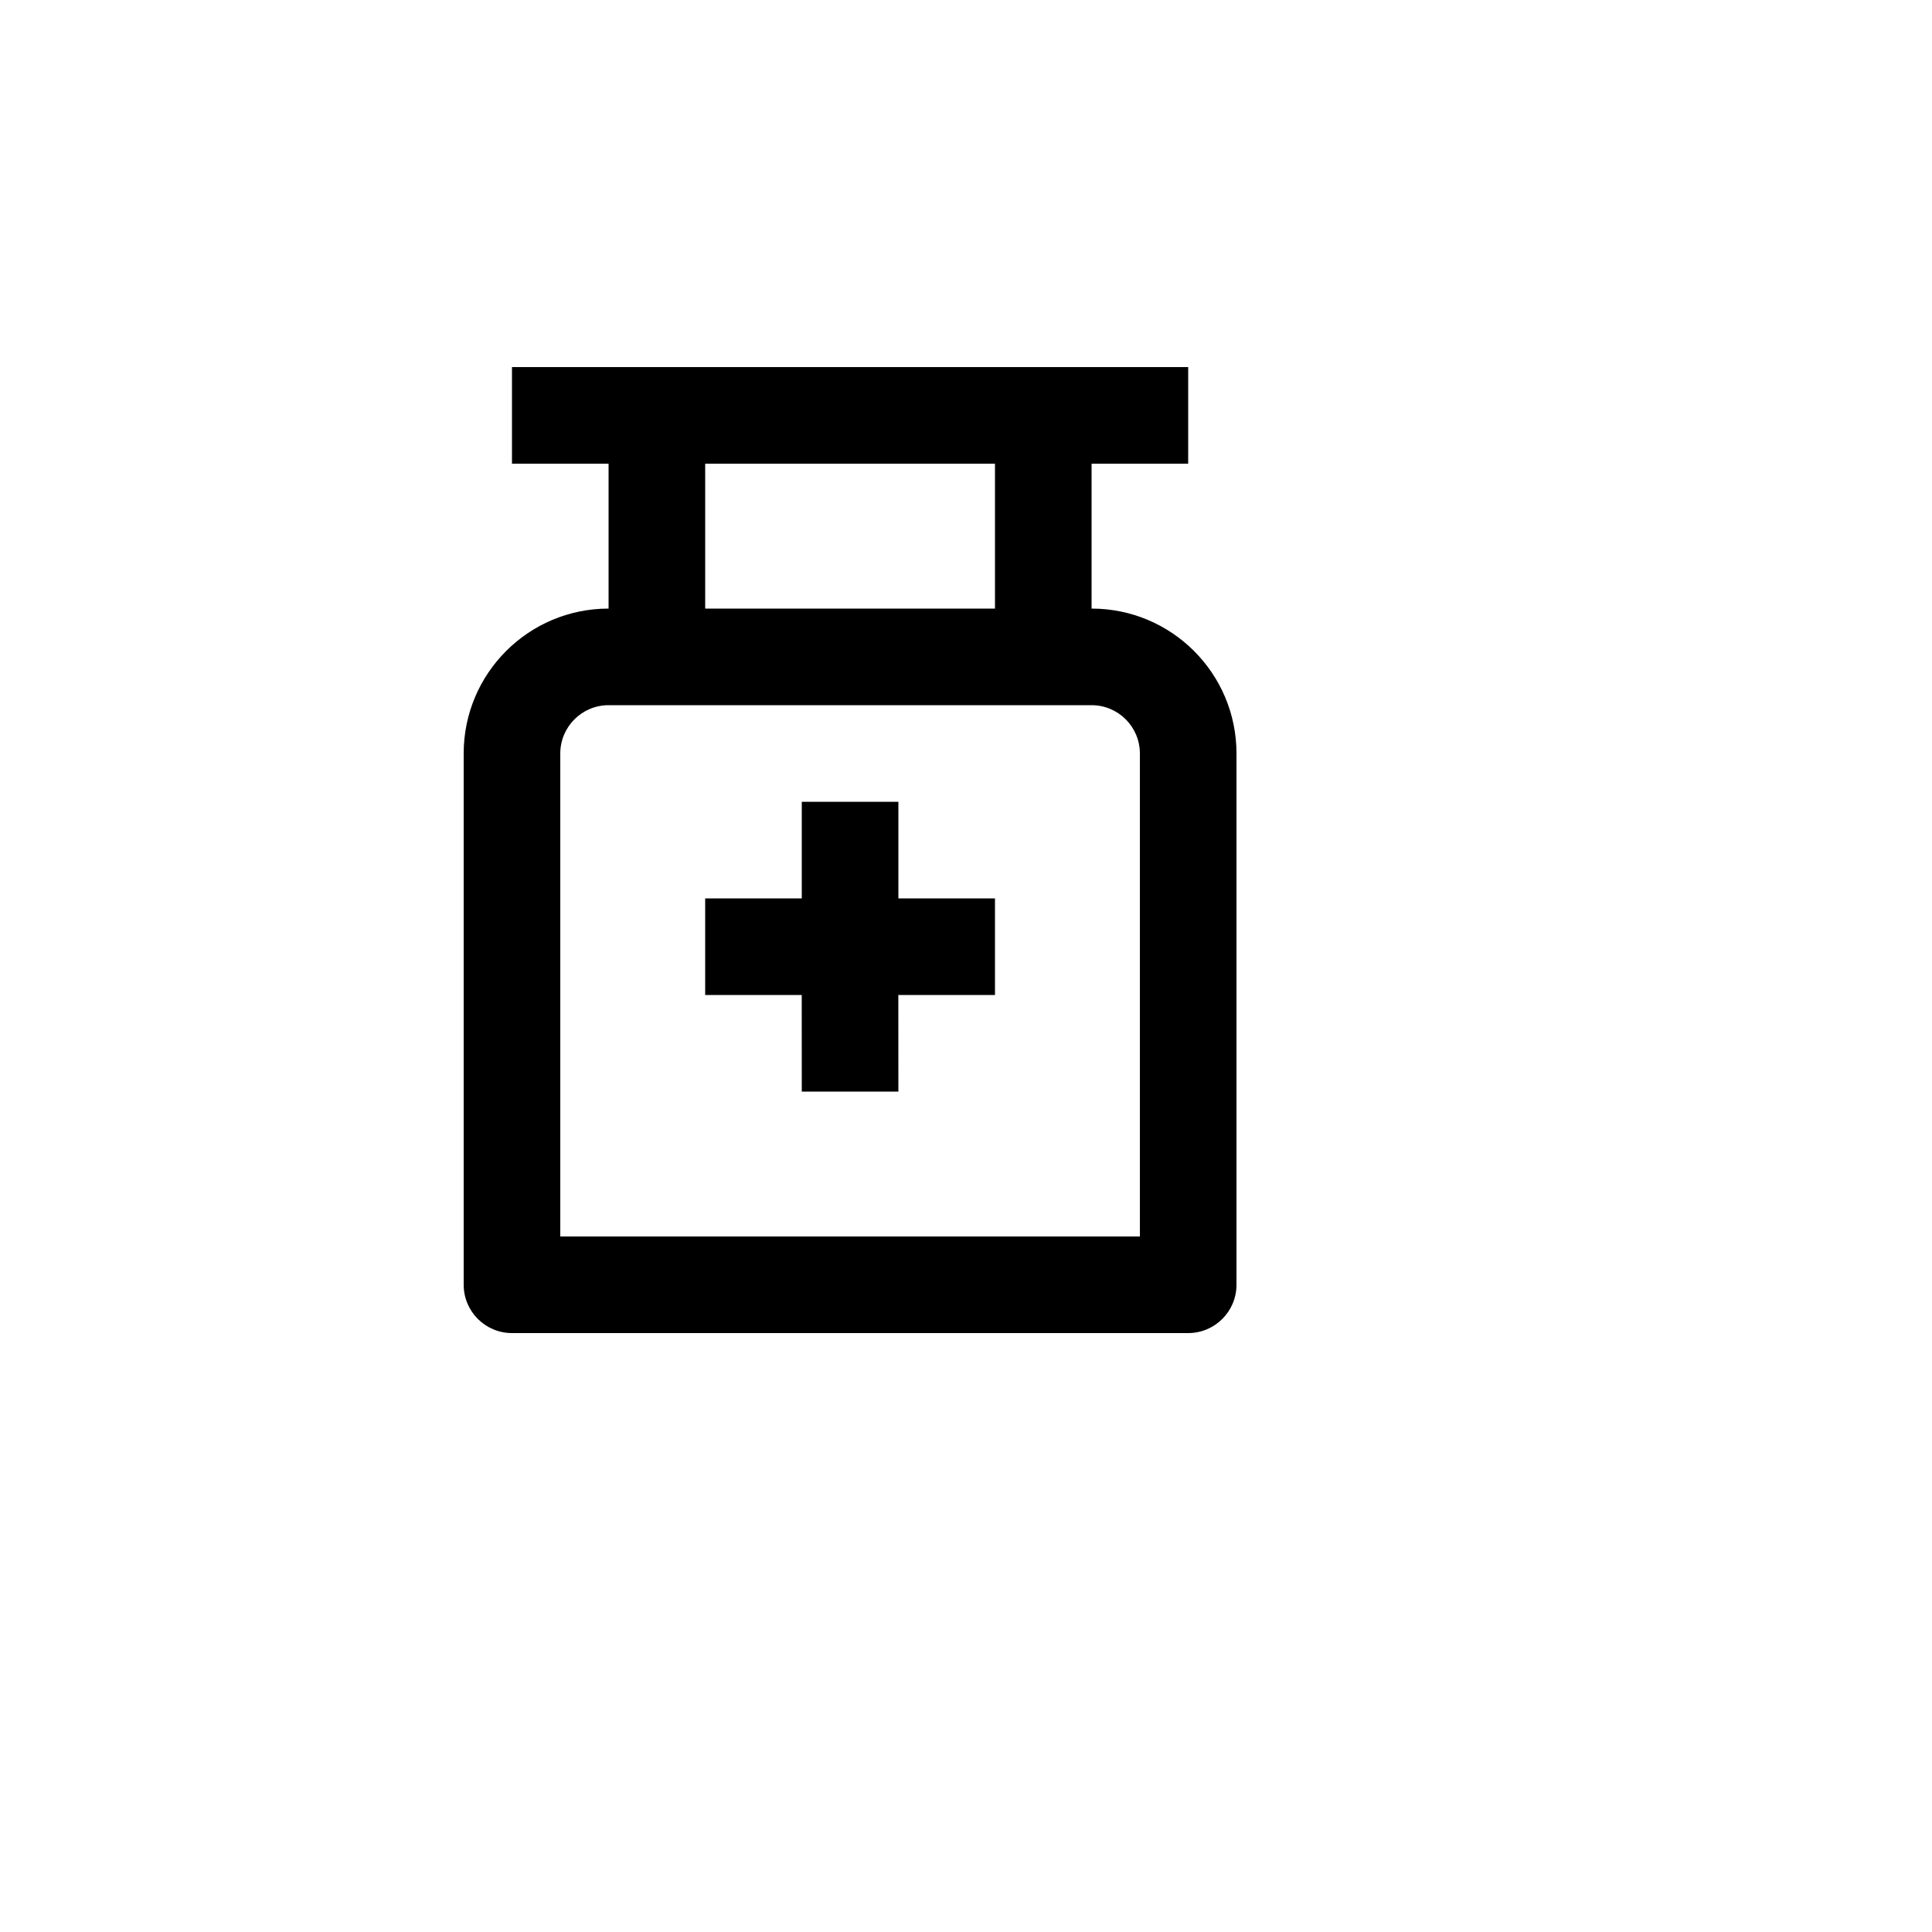 <svg xmlns="http://www.w3.org/2000/svg" version="1.1" xmlns:xlink="http://www.w3.org/1999/xlink" width="100%" height="100%" id="svgWorkerArea" viewBox="-25 -25 625 625" xmlns:idraw="https://idraw.muisca.co" style="background: white;"><defs id="defsdoc"><pattern id="patternBool" x="0" y="0" width="10" height="10" patternUnits="userSpaceOnUse" patternTransform="rotate(35)"><circle cx="5" cy="5" r="4" style="stroke: none;fill: #ff000070;"></circle></pattern></defs><g id="fileImp-873605847" class="cosito"><path id="pathImp-56135892" fill="none" class="grouped" d="M62.5 62.5C62.5 62.5 437.5 62.5 437.5 62.5 437.5 62.5 437.5 437.5 437.5 437.5 437.5 437.5 62.5 437.5 62.5 437.5 62.5 437.5 62.5 62.5 62.5 62.5"></path><path id="pathImp-180590540" class="grouped" d="M359.375 93.75C359.375 93.75 359.375 125 359.375 125 359.375 125 328.125 125 328.125 125 328.125 125 328.125 171.875 328.125 171.875 354.016 171.875 375 192.859 375 218.75 375 218.75 375 390.625 375 390.625 375 399.25 368 406.25 359.375 406.25 359.375 406.25 140.625 406.25 140.625 406.25 132 406.25 125 399.25 125 390.625 125 390.625 125 218.75 125 218.75 125 192.859 145.984 171.875 171.875 171.875 171.875 171.875 171.875 125 171.875 125 171.875 125 140.625 125 140.625 125 140.625 125 140.625 93.75 140.625 93.75 140.625 93.75 359.375 93.75 359.375 93.75 359.375 93.75 359.375 93.75 359.375 93.75M328.125 203.125C328.125 203.125 171.875 203.125 171.875 203.125 163.25 203.125 156.25 210.125 156.25 218.75 156.25 218.75 156.25 375 156.25 375 156.25 375 343.75 375 343.75 375 343.75 375 343.75 218.75 343.75 218.75 343.75 210.125 336.75 203.125 328.125 203.125 328.125 203.125 328.125 203.125 328.125 203.125M265.625 234.375C265.625 234.375 265.625 265.625 265.625 265.625 265.625 265.625 296.875 265.625 296.875 265.625 296.875 265.625 296.875 296.875 296.875 296.875 296.875 296.875 265.609 296.875 265.609 296.875 265.609 296.875 265.625 328.125 265.625 328.125 265.625 328.125 234.375 328.125 234.375 328.125 234.375 328.125 234.359 296.875 234.359 296.875 234.359 296.875 203.125 296.875 203.125 296.875 203.125 296.875 203.125 265.625 203.125 265.625 203.125 265.625 234.375 265.625 234.375 265.625 234.375 265.625 234.375 234.375 234.375 234.375 234.375 234.375 265.625 234.375 265.625 234.375 265.625 234.375 265.625 234.375 265.625 234.375M296.875 125C296.875 125 203.125 125 203.125 125 203.125 125 203.125 171.875 203.125 171.875 203.125 171.875 296.875 171.875 296.875 171.875 296.875 171.875 296.875 125 296.875 125 296.875 125 296.875 125 296.875 125"></path></g></svg>